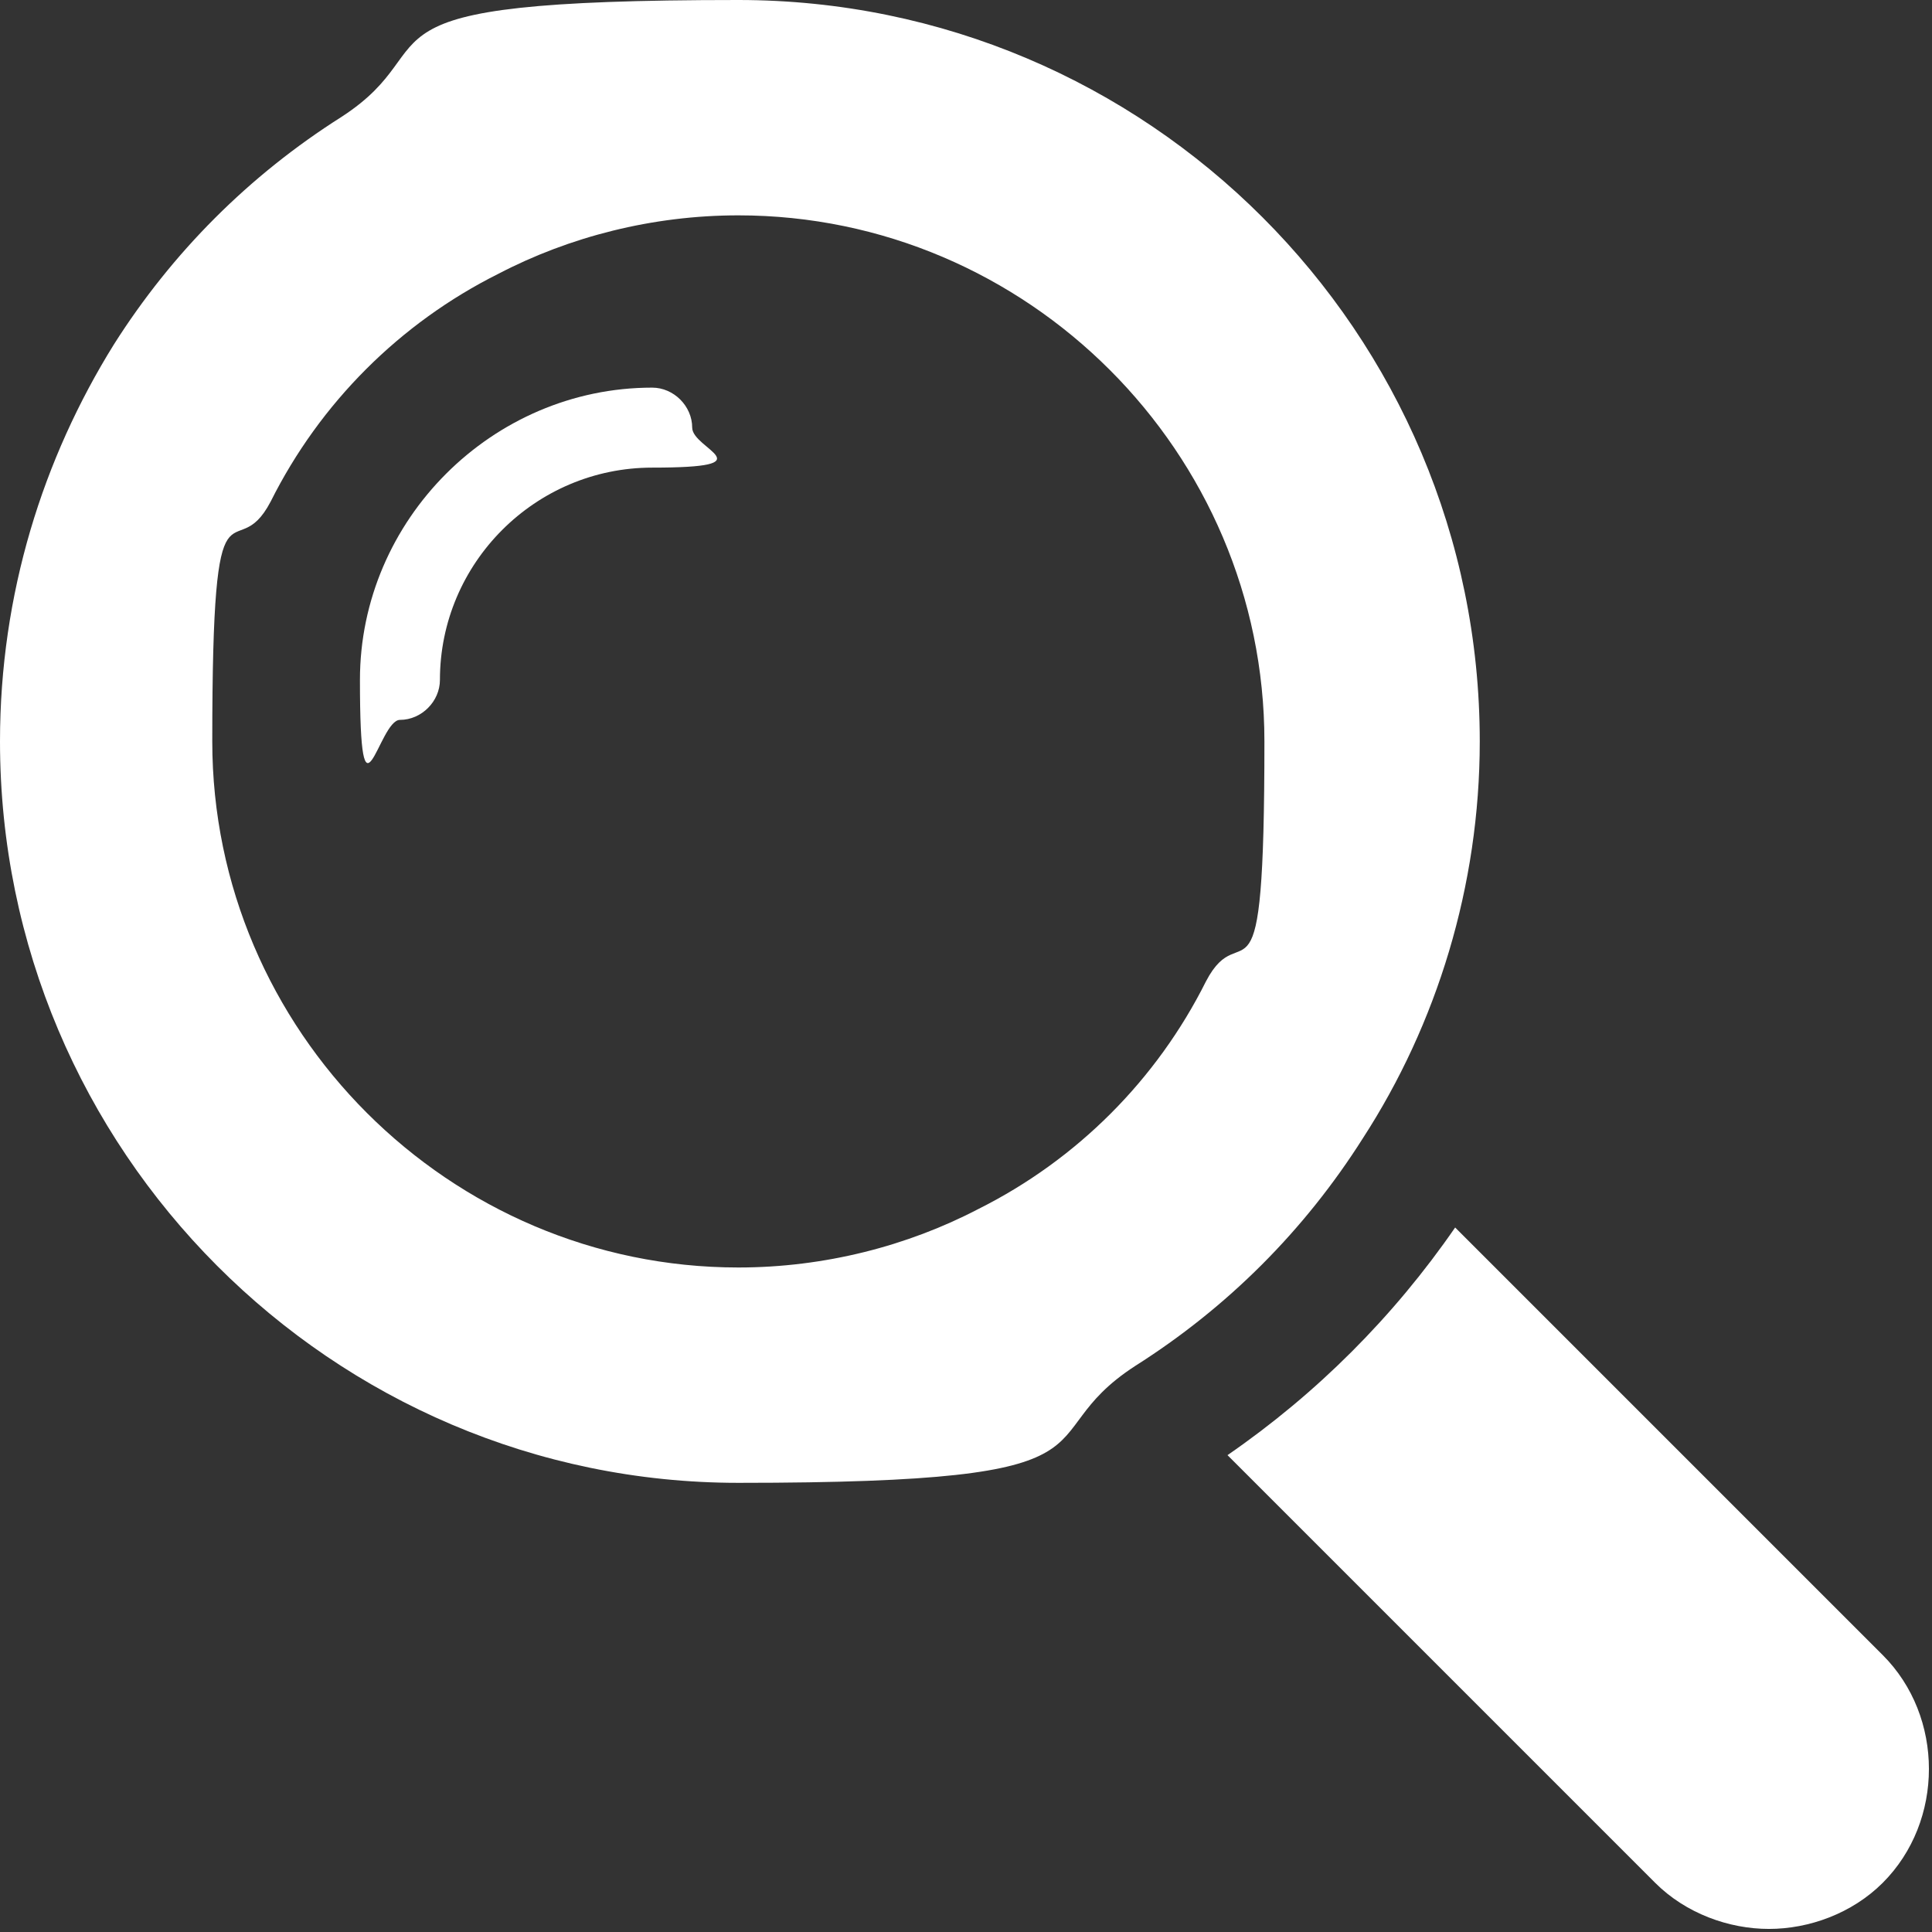 <?xml version="1.0" encoding="UTF-8"?> <svg xmlns="http://www.w3.org/2000/svg" id="_レイヤー_1" data-name="レイヤー_1" version="1.1" viewBox="0 0 62.8 62.8"><rect x="0" y="0" width="62.8" height="62.8" fill="#333333" stroke="none"/><defs><style> .st0 { fill: #fff; } </style></defs><path class="st0" d="M21.2,12.6c-5.2,0-9.5,4.3-9.5,9.5s.6,1.3,1.3,1.3,1.3-.6,1.3-1.3c0-3.8,3.1-6.9,6.9-6.9s1.3-.6,1.3-1.3-.6-1.3-1.3-1.3Z"></path><path class="st0" d="M44.3,37c2.4-3.7,3.8-8.2,3.8-12.9C48.1,10.8,37.3,0,24,0s-9.2,1.4-12.9,3.8c-3,1.9-5.5,4.4-7.4,7.4C1.4,14.9,0,19.3,0,24.1c0,13.3,10.8,24.1,24,24.1s9.2-1.4,12.9-3.8c3-1.9,5.5-4.4,7.4-7.4ZM31.8,39.3c-2.3,1.2-5,1.9-7.8,1.9-9.4,0-17.1-7.7-17.1-17.1s.7-5.5,1.9-7.8c1.6-3.2,4.2-5.8,7.4-7.4,2.3-1.2,5-1.9,7.8-1.9,9.4,0,17.1,7.7,17.1,17.1s-.7,5.5-1.9,7.8c-1.6,3.2-4.2,5.8-7.4,7.4Z"></path><path class="st0" d="M61.2,53.8l-13.9-13.9c-2,2.9-4.5,5.4-7.4,7.4l13.9,13.9c1,1,2.4,1.5,3.7,1.5s2.7-.5,3.7-1.5c2-2,2-5.4,0-7.4Z"></path></svg> 
